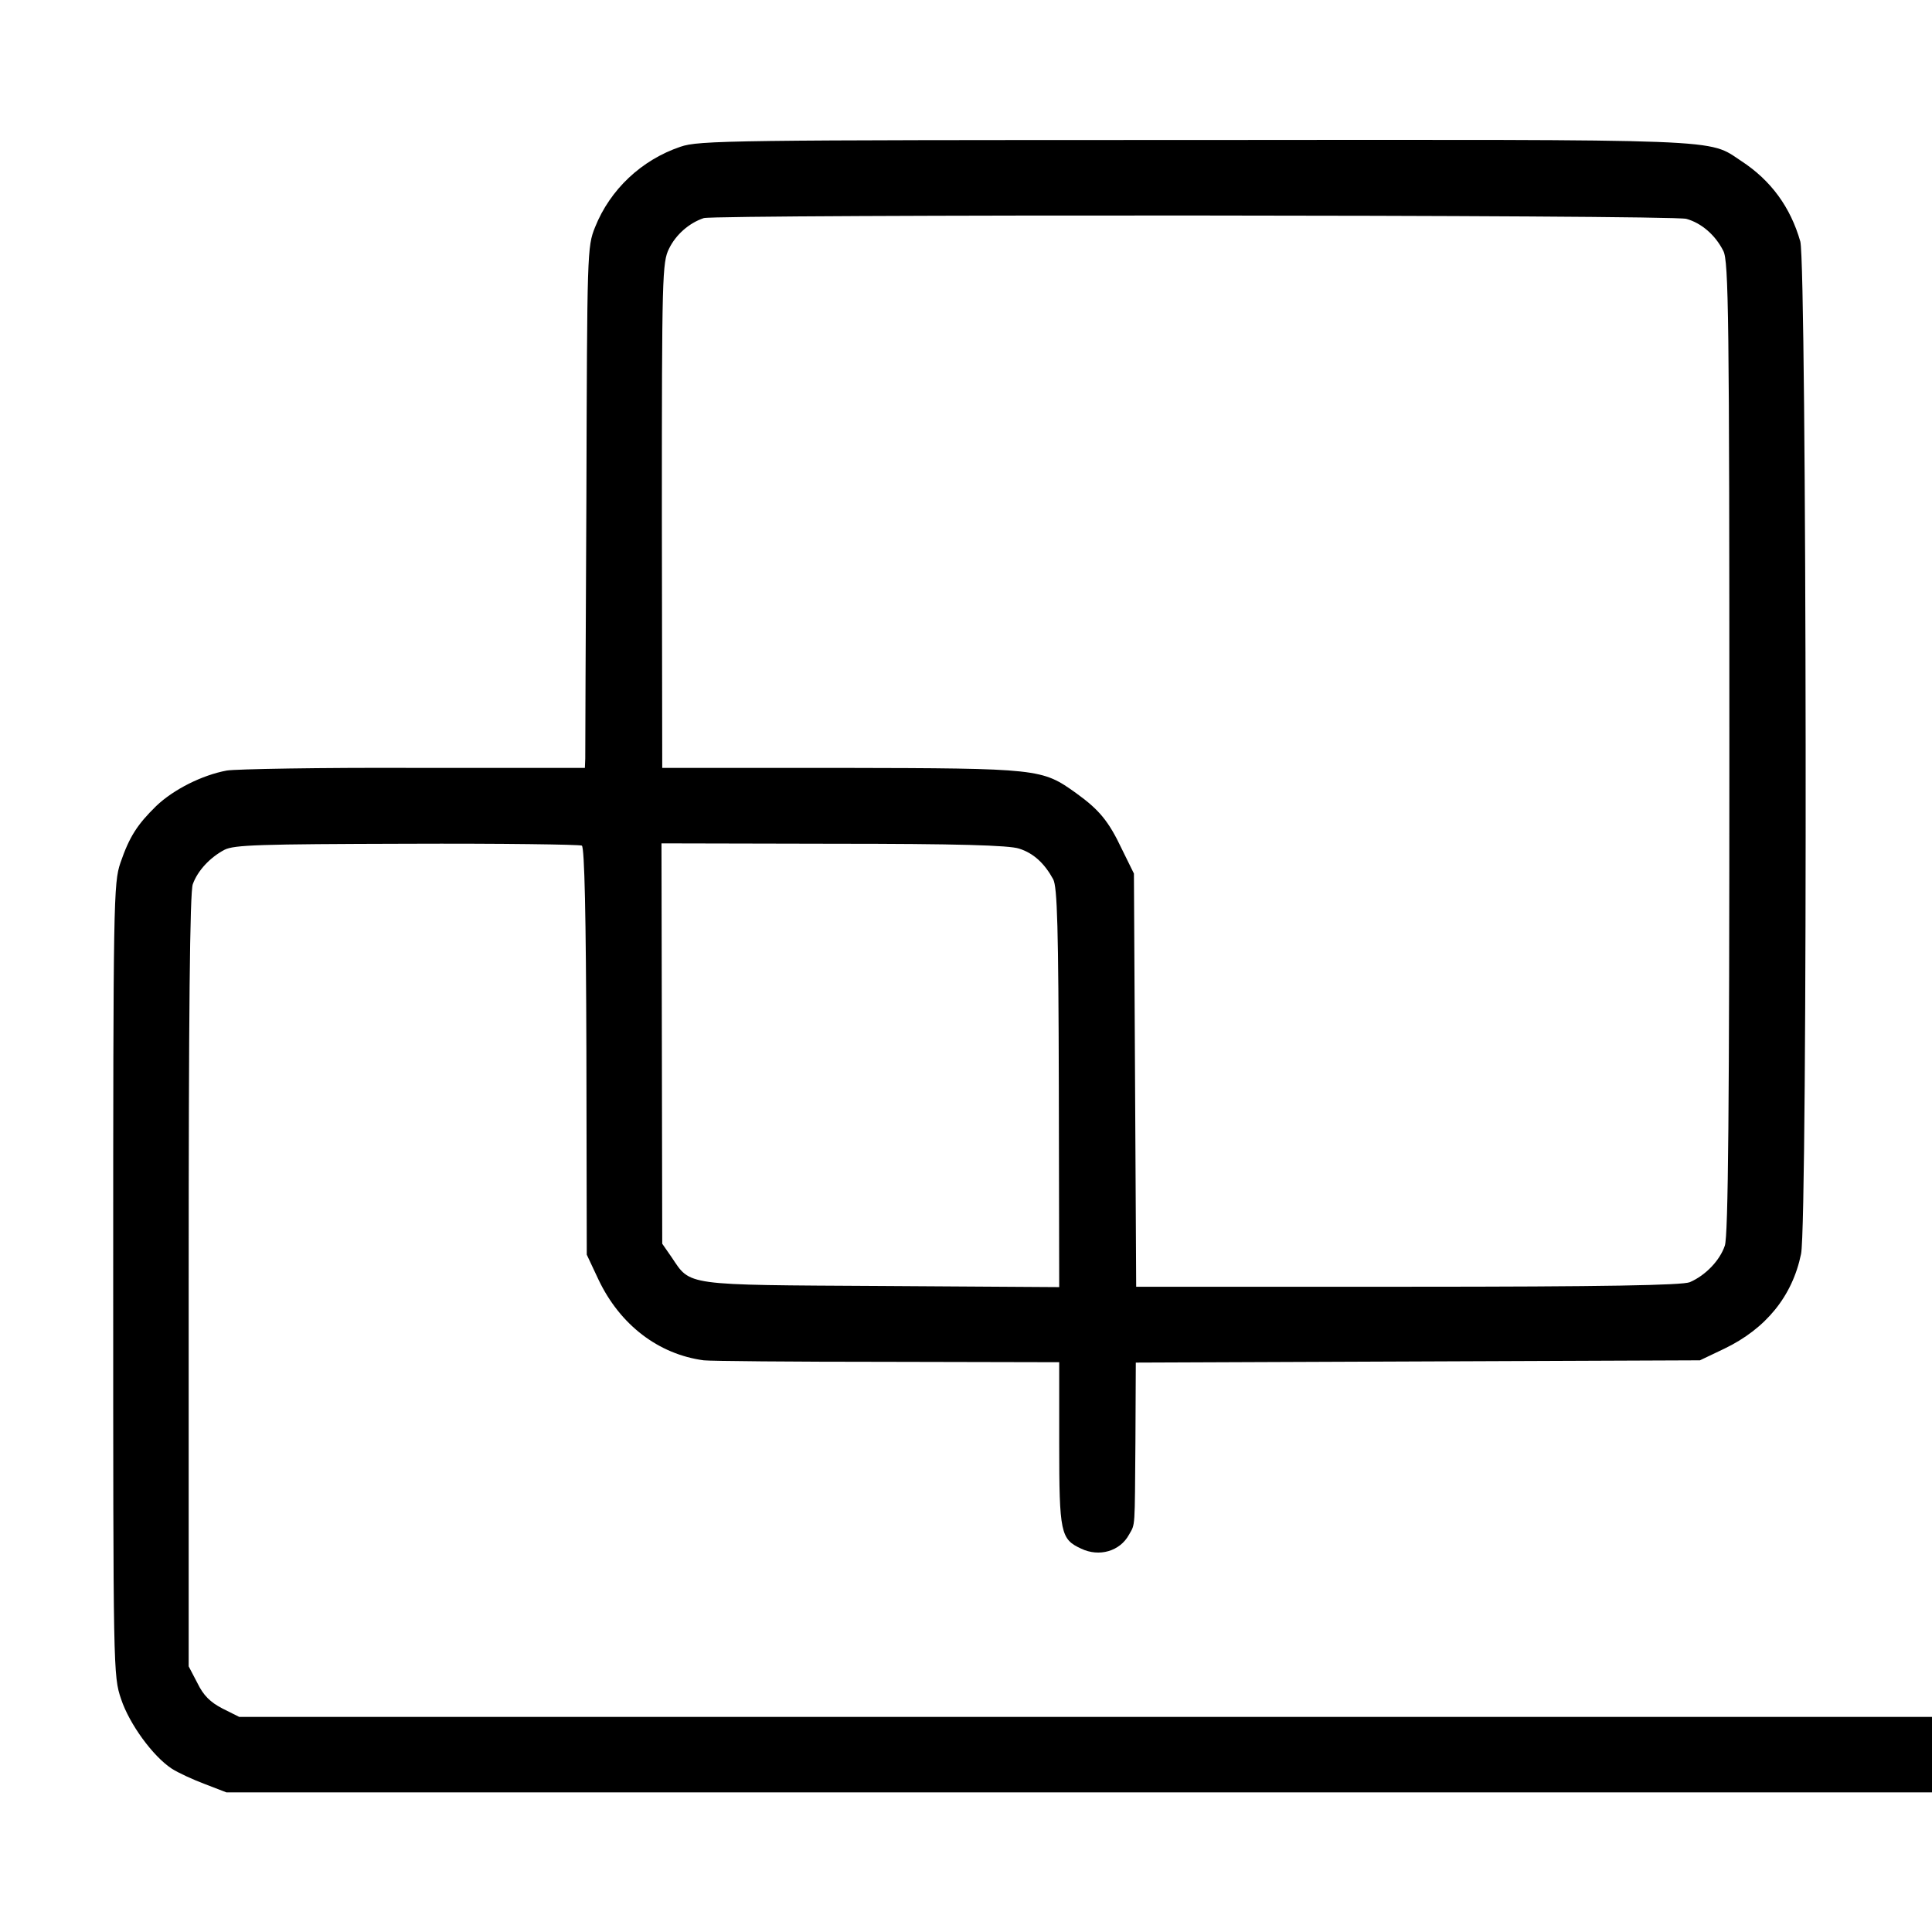<?xml version="1.0" standalone="no"?>
<!DOCTYPE svg PUBLIC "-//W3C//DTD SVG 20010904//EN"
 "http://www.w3.org/TR/2001/REC-SVG-20010904/DTD/svg10.dtd">
<svg version="1.0" xmlns="http://www.w3.org/2000/svg"
 width="512pt" height="512pt" viewBox="0 0 512 512"
 preserveAspectRatio="xMidYMid meet">
<g transform="translate(0,512) scale(0.1,-0.1)"
fill="#000000" stroke="none">
<path d="M1803 4731 c-103 -35 -186 -113 -226 -213 -21 -52 -21 -65 -23 -718
-2 -366 -3 -676 -3 -690 l-1 -25 -452 0 c-249 1 -473 -3 -497 -7 -65 -12 -141
-50 -187 -94 -50 -49 -71 -81 -95 -151 -18 -53 -19 -101 -19 -1104 0 -1040 0
-1050 21 -1112 22 -66 84 -151 134 -184 17 -11 56 -29 88 -41 l57 -22 2260 0
2260 0 0 100 0 100 -2243 0 -2243 0 -44 22 c-33 17 -51 35 -67 68 l-23 44 0
1022 c0 700 3 1032 11 1051 13 36 46 71 84 91 26 13 91 15 483 16 250 1 459
-2 464 -5 7 -5 11 -186 12 -545 l1 -539 31 -66 c57 -120 159 -198 279 -214 16
-2 235 -4 486 -4 l456 -1 0 -216 c0 -237 4 -253 58 -278 48 -23 103 -7 127 37
17 30 15 12 17 247 l1 209 748 3 747 3 65 31 c110 53 180 139 203 251 18 88
15 2619 -2 2683 -26 91 -78 162 -156 213 -91 60 -21 57 -1450 56 -1230 0
-1313 -1 -1362 -18z m2666 -191 c40 -11 77 -43 98 -85 14 -26 16 -175 16
-1315 0 -959 -3 -1294 -12 -1321 -13 -39 -51 -79 -93 -97 -20 -8 -224 -12
-748 -12 l-719 0 -3 547 -3 548 -32 65 c-35 74 -60 104 -121 148 -91 65 -96
66 -622 67 l-475 0 -1 669 c0 635 1 671 19 707 18 37 53 68 92 81 33 10 2566
9 2604 -2z m-1768 -1669 c38 -12 67 -39 90 -81 11 -20 14 -129 15 -553 l1
-528 -471 3 c-526 3 -505 0 -556 76 l-25 36 -1 530 -1 531 456 -1 c326 0 466
-4 492 -13z"/>
</g>
</svg>
